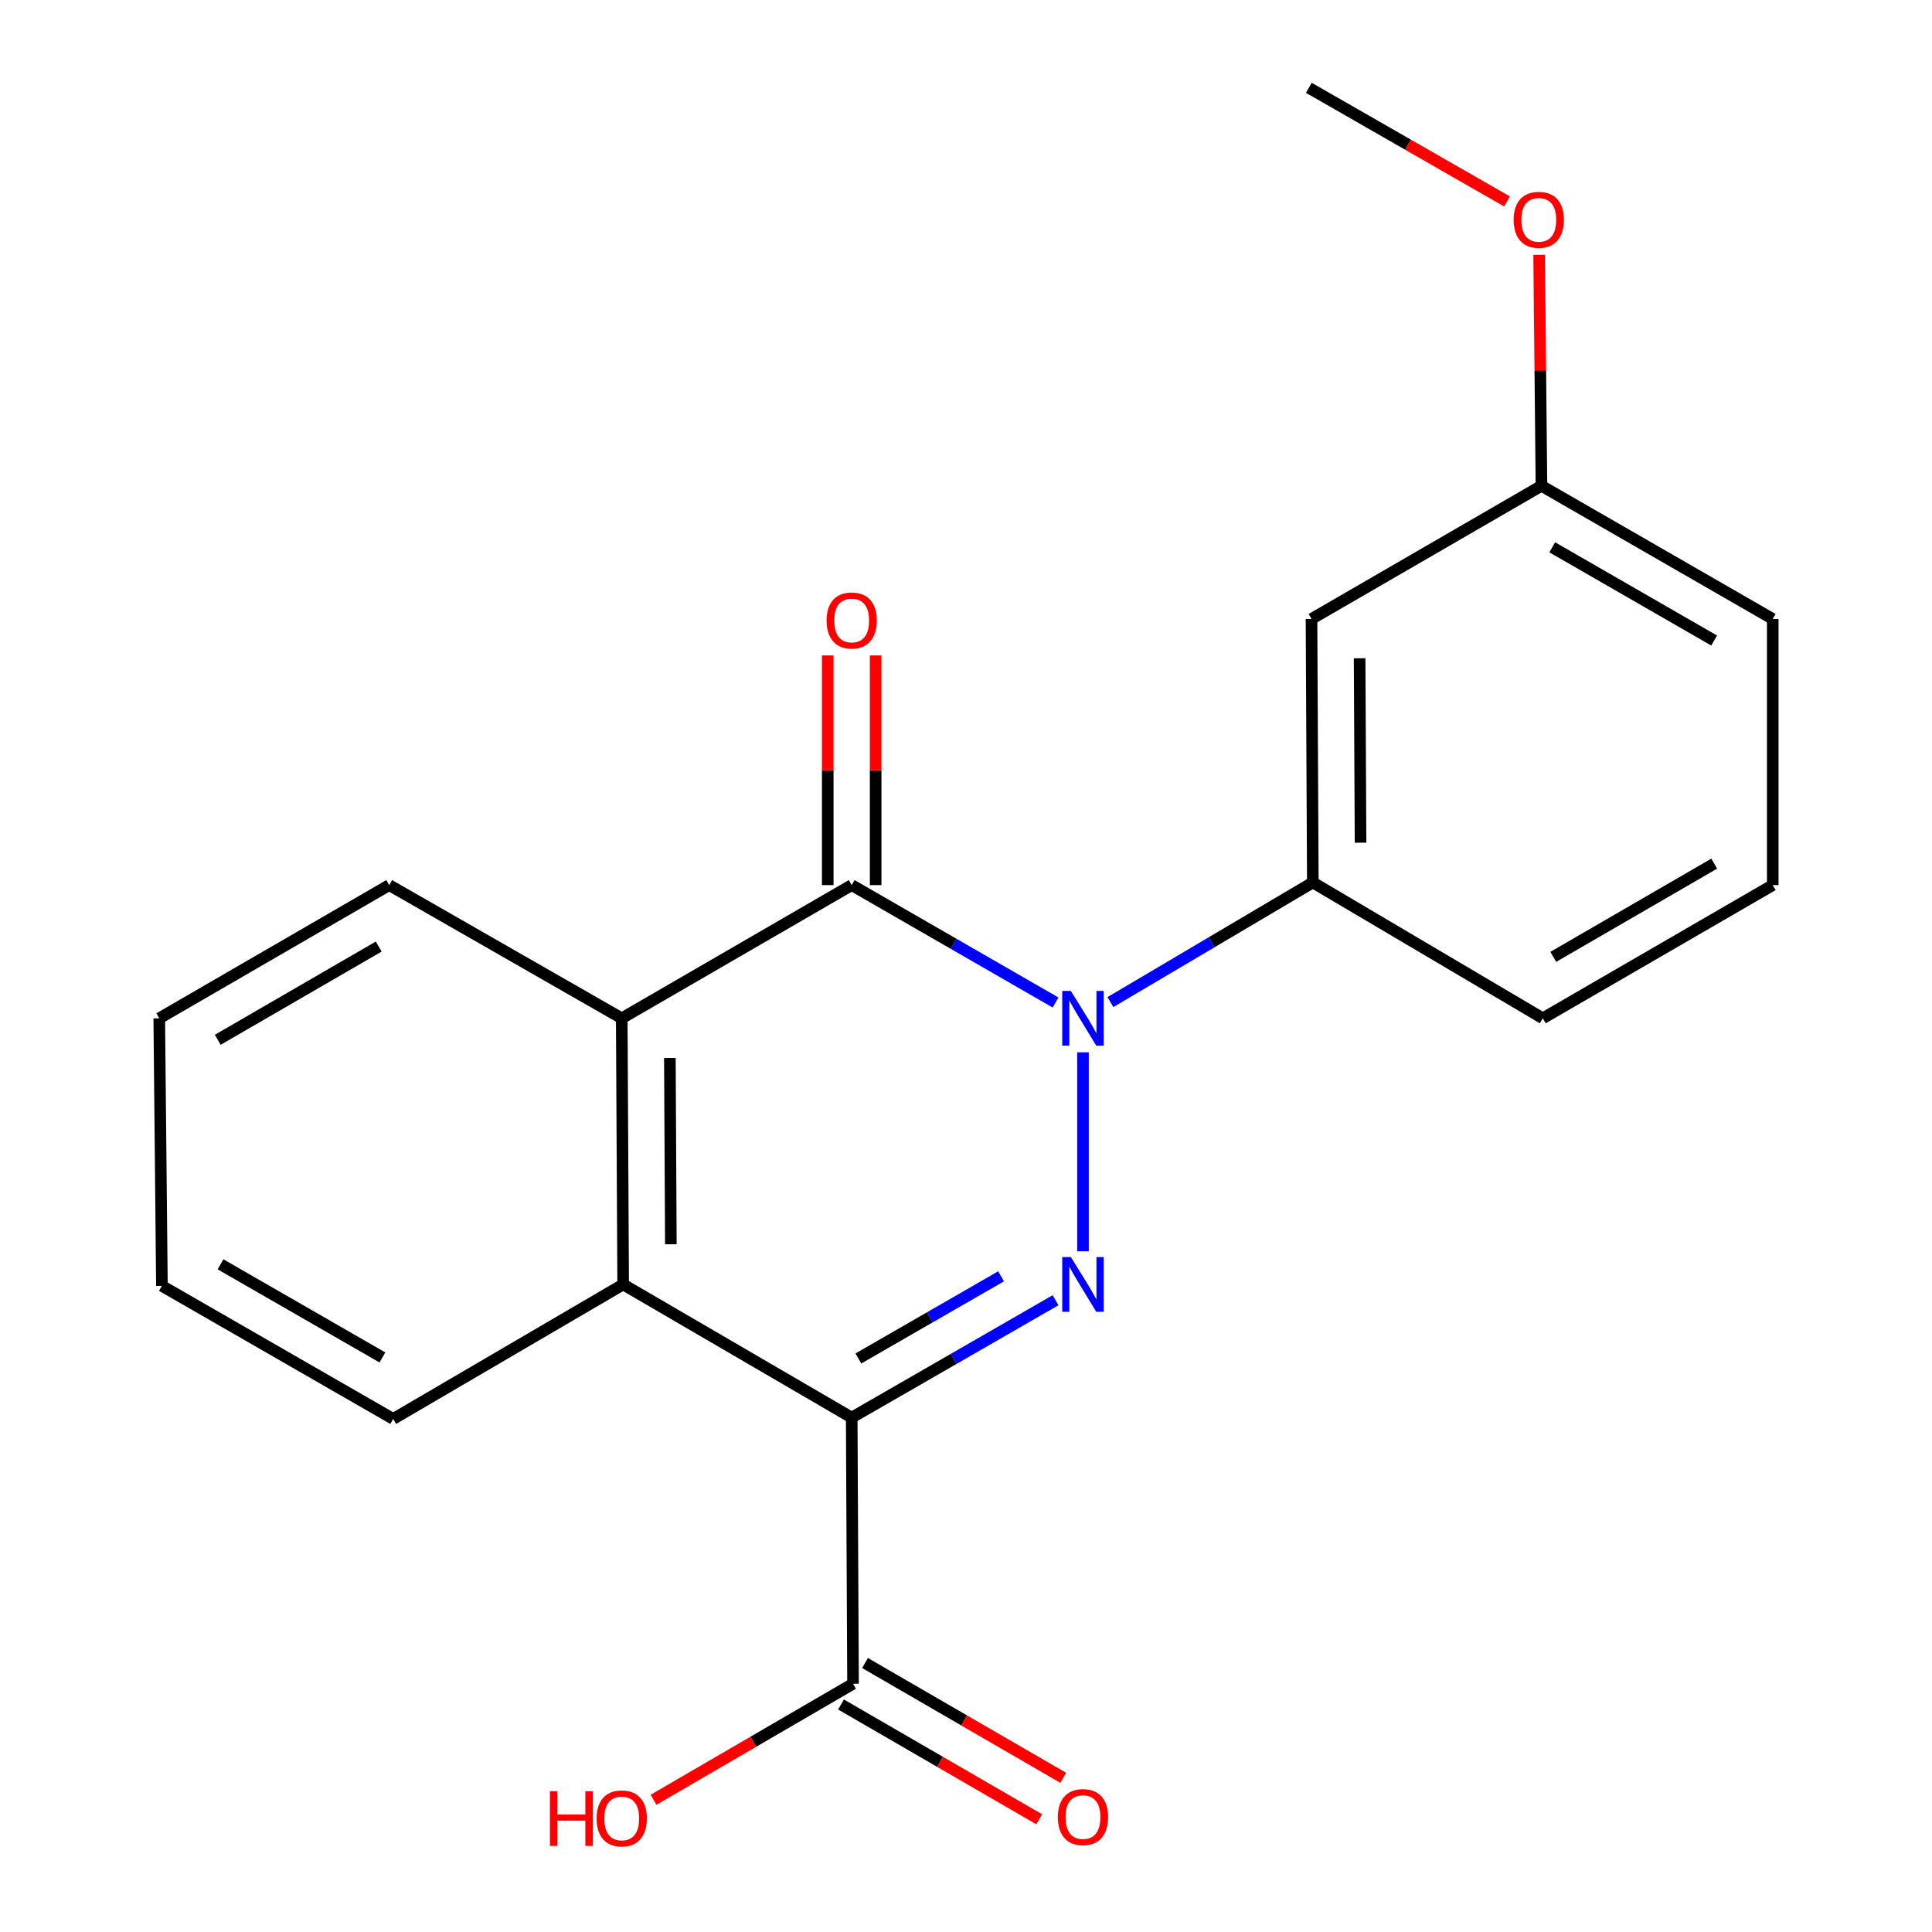 <?xml version='1.0' encoding='iso-8859-1'?>
<svg version='1.1' baseProfile='full'
              xmlns='http://www.w3.org/2000/svg'
                      xmlns:rdkit='http://www.rdkit.org/xml'
                      xmlns:xlink='http://www.w3.org/1999/xlink'
                  xml:space='preserve'
width='1000px' height='1000px' viewBox='0 0 1000 1000'>
<!-- END OF HEADER -->
<rect style='opacity:1.0;fill:#FFFFFF;stroke:none' width='1000' height='1000' x='0' y='0'> </rect>
<path class='bond-0' d='M 560.552,544.678 L 560.552,647.659' style='fill:none;fill-rule:evenodd;stroke:#0000FF;stroke-width:6px;stroke-linecap:butt;stroke-linejoin:miter;stroke-opacity:1' />
<path class='bond-2' d='M 546.358,518.901 L 493.599,488.516' style='fill:none;fill-rule:evenodd;stroke:#0000FF;stroke-width:6px;stroke-linecap:butt;stroke-linejoin:miter;stroke-opacity:1' />
<path class='bond-2' d='M 493.599,488.516 L 440.839,458.132' style='fill:none;fill-rule:evenodd;stroke:#000000;stroke-width:6px;stroke-linecap:butt;stroke-linejoin:miter;stroke-opacity:1' />
<path class='bond-5' d='M 574.747,518.684 L 627.134,487.719' style='fill:none;fill-rule:evenodd;stroke:#0000FF;stroke-width:6px;stroke-linecap:butt;stroke-linejoin:miter;stroke-opacity:1' />
<path class='bond-5' d='M 627.134,487.719 L 679.521,456.754' style='fill:none;fill-rule:evenodd;stroke:#000000;stroke-width:6px;stroke-linecap:butt;stroke-linejoin:miter;stroke-opacity:1' />
<path class='bond-1' d='M 546.359,672.995 L 493.599,703.373' style='fill:none;fill-rule:evenodd;stroke:#0000FF;stroke-width:6px;stroke-linecap:butt;stroke-linejoin:miter;stroke-opacity:1' />
<path class='bond-1' d='M 493.599,703.373 L 440.839,733.751' style='fill:none;fill-rule:evenodd;stroke:#000000;stroke-width:6px;stroke-linecap:butt;stroke-linejoin:miter;stroke-opacity:1' />
<path class='bond-1' d='M 518.156,660.617 L 481.225,681.881' style='fill:none;fill-rule:evenodd;stroke:#0000FF;stroke-width:6px;stroke-linecap:butt;stroke-linejoin:miter;stroke-opacity:1' />
<path class='bond-1' d='M 481.225,681.881 L 444.293,703.146' style='fill:none;fill-rule:evenodd;stroke:#000000;stroke-width:6px;stroke-linecap:butt;stroke-linejoin:miter;stroke-opacity:1' />
<path class='bond-6' d='M 440.839,733.751 L 441.528,871.512' style='fill:none;fill-rule:evenodd;stroke:#000000;stroke-width:6px;stroke-linecap:butt;stroke-linejoin:miter;stroke-opacity:1' />
<path class='bond-21' d='M 440.839,733.751 L 322.546,664.822' style='fill:none;fill-rule:evenodd;stroke:#000000;stroke-width:6px;stroke-linecap:butt;stroke-linejoin:miter;stroke-opacity:1' />
<path class='bond-4' d='M 440.839,458.132 L 321.816,527.075' style='fill:none;fill-rule:evenodd;stroke:#000000;stroke-width:6px;stroke-linecap:butt;stroke-linejoin:miter;stroke-opacity:1' />
<path class='bond-8' d='M 453.239,458.132 L 453.239,398.696' style='fill:none;fill-rule:evenodd;stroke:#000000;stroke-width:6px;stroke-linecap:butt;stroke-linejoin:miter;stroke-opacity:1' />
<path class='bond-8' d='M 453.239,398.696 L 453.239,339.26' style='fill:none;fill-rule:evenodd;stroke:#FF0000;stroke-width:6px;stroke-linecap:butt;stroke-linejoin:miter;stroke-opacity:1' />
<path class='bond-8' d='M 428.44,458.132 L 428.44,398.696' style='fill:none;fill-rule:evenodd;stroke:#000000;stroke-width:6px;stroke-linecap:butt;stroke-linejoin:miter;stroke-opacity:1' />
<path class='bond-8' d='M 428.44,398.696 L 428.44,339.26' style='fill:none;fill-rule:evenodd;stroke:#FF0000;stroke-width:6px;stroke-linecap:butt;stroke-linejoin:miter;stroke-opacity:1' />
<path class='bond-3' d='M 322.546,664.822 L 321.816,527.075' style='fill:none;fill-rule:evenodd;stroke:#000000;stroke-width:6px;stroke-linecap:butt;stroke-linejoin:miter;stroke-opacity:1' />
<path class='bond-3' d='M 347.235,644.029 L 346.724,547.605' style='fill:none;fill-rule:evenodd;stroke:#000000;stroke-width:6px;stroke-linecap:butt;stroke-linejoin:miter;stroke-opacity:1' />
<path class='bond-12' d='M 322.546,664.822 L 203.522,734.44' style='fill:none;fill-rule:evenodd;stroke:#000000;stroke-width:6px;stroke-linecap:butt;stroke-linejoin:miter;stroke-opacity:1' />
<path class='bond-13' d='M 321.816,527.075 L 201.455,458.132' style='fill:none;fill-rule:evenodd;stroke:#000000;stroke-width:6px;stroke-linecap:butt;stroke-linejoin:miter;stroke-opacity:1' />
<path class='bond-7' d='M 679.521,456.754 L 678.832,320.385' style='fill:none;fill-rule:evenodd;stroke:#000000;stroke-width:6px;stroke-linecap:butt;stroke-linejoin:miter;stroke-opacity:1' />
<path class='bond-7' d='M 704.217,436.174 L 703.735,340.715' style='fill:none;fill-rule:evenodd;stroke:#000000;stroke-width:6px;stroke-linecap:butt;stroke-linejoin:miter;stroke-opacity:1' />
<path class='bond-14' d='M 679.521,456.754 L 798.545,527.075' style='fill:none;fill-rule:evenodd;stroke:#000000;stroke-width:6px;stroke-linecap:butt;stroke-linejoin:miter;stroke-opacity:1' />
<path class='bond-9' d='M 435.314,882.243 L 486.607,911.947' style='fill:none;fill-rule:evenodd;stroke:#000000;stroke-width:6px;stroke-linecap:butt;stroke-linejoin:miter;stroke-opacity:1' />
<path class='bond-9' d='M 486.607,911.947 L 537.899,941.652' style='fill:none;fill-rule:evenodd;stroke:#FF0000;stroke-width:6px;stroke-linecap:butt;stroke-linejoin:miter;stroke-opacity:1' />
<path class='bond-9' d='M 447.742,860.782 L 499.035,890.487' style='fill:none;fill-rule:evenodd;stroke:#000000;stroke-width:6px;stroke-linecap:butt;stroke-linejoin:miter;stroke-opacity:1' />
<path class='bond-9' d='M 499.035,890.487 L 550.328,920.191' style='fill:none;fill-rule:evenodd;stroke:#FF0000;stroke-width:6px;stroke-linecap:butt;stroke-linejoin:miter;stroke-opacity:1' />
<path class='bond-11' d='M 441.528,871.512 L 389.903,901.535' style='fill:none;fill-rule:evenodd;stroke:#000000;stroke-width:6px;stroke-linecap:butt;stroke-linejoin:miter;stroke-opacity:1' />
<path class='bond-11' d='M 389.903,901.535 L 338.278,931.557' style='fill:none;fill-rule:evenodd;stroke:#FF0000;stroke-width:6px;stroke-linecap:butt;stroke-linejoin:miter;stroke-opacity:1' />
<path class='bond-10' d='M 678.832,320.385 L 797.856,251.456' style='fill:none;fill-rule:evenodd;stroke:#000000;stroke-width:6px;stroke-linecap:butt;stroke-linejoin:miter;stroke-opacity:1' />
<path class='bond-15' d='M 797.856,251.456 L 797.258,191.677' style='fill:none;fill-rule:evenodd;stroke:#000000;stroke-width:6px;stroke-linecap:butt;stroke-linejoin:miter;stroke-opacity:1' />
<path class='bond-15' d='M 797.258,191.677 L 796.66,131.899' style='fill:none;fill-rule:evenodd;stroke:#FF0000;stroke-width:6px;stroke-linecap:butt;stroke-linejoin:miter;stroke-opacity:1' />
<path class='bond-22' d='M 797.856,251.456 L 917.569,320.385' style='fill:none;fill-rule:evenodd;stroke:#000000;stroke-width:6px;stroke-linecap:butt;stroke-linejoin:miter;stroke-opacity:1' />
<path class='bond-22' d='M 803.438,283.287 L 887.237,331.537' style='fill:none;fill-rule:evenodd;stroke:#000000;stroke-width:6px;stroke-linecap:butt;stroke-linejoin:miter;stroke-opacity:1' />
<path class='bond-23' d='M 203.522,734.44 L 83.809,665.566' style='fill:none;fill-rule:evenodd;stroke:#000000;stroke-width:6px;stroke-linecap:butt;stroke-linejoin:miter;stroke-opacity:1' />
<path class='bond-23' d='M 197.932,702.613 L 114.133,654.402' style='fill:none;fill-rule:evenodd;stroke:#000000;stroke-width:6px;stroke-linecap:butt;stroke-linejoin:miter;stroke-opacity:1' />
<path class='bond-20' d='M 201.455,458.132 L 82.431,527.075' style='fill:none;fill-rule:evenodd;stroke:#000000;stroke-width:6px;stroke-linecap:butt;stroke-linejoin:miter;stroke-opacity:1' />
<path class='bond-20' d='M 196.032,489.933 L 112.715,538.193' style='fill:none;fill-rule:evenodd;stroke:#000000;stroke-width:6px;stroke-linecap:butt;stroke-linejoin:miter;stroke-opacity:1' />
<path class='bond-16' d='M 798.545,527.075 L 917.569,458.132' style='fill:none;fill-rule:evenodd;stroke:#000000;stroke-width:6px;stroke-linecap:butt;stroke-linejoin:miter;stroke-opacity:1' />
<path class='bond-16' d='M 803.968,495.274 L 887.285,447.014' style='fill:none;fill-rule:evenodd;stroke:#000000;stroke-width:6px;stroke-linecap:butt;stroke-linejoin:miter;stroke-opacity:1' />
<path class='bond-18' d='M 780.048,104.275 L 728.751,74.865' style='fill:none;fill-rule:evenodd;stroke:#FF0000;stroke-width:6px;stroke-linecap:butt;stroke-linejoin:miter;stroke-opacity:1' />
<path class='bond-18' d='M 728.751,74.865 L 677.454,45.455' style='fill:none;fill-rule:evenodd;stroke:#000000;stroke-width:6px;stroke-linecap:butt;stroke-linejoin:miter;stroke-opacity:1' />
<path class='bond-17' d='M 917.569,458.132 L 917.569,320.385' style='fill:none;fill-rule:evenodd;stroke:#000000;stroke-width:6px;stroke-linecap:butt;stroke-linejoin:miter;stroke-opacity:1' />
<path class='bond-19' d='M 83.809,665.566 L 82.431,527.075' style='fill:none;fill-rule:evenodd;stroke:#000000;stroke-width:6px;stroke-linecap:butt;stroke-linejoin:miter;stroke-opacity:1' />
<path  class='atom-0' d='M 554.292 512.915
L 563.572 527.915
Q 564.492 529.395, 565.972 532.075
Q 567.452 534.755, 567.532 534.915
L 567.532 512.915
L 571.292 512.915
L 571.292 541.235
L 567.412 541.235
L 557.452 524.835
Q 556.292 522.915, 555.052 520.715
Q 553.852 518.515, 553.492 517.835
L 553.492 541.235
L 549.812 541.235
L 549.812 512.915
L 554.292 512.915
' fill='#0000FF'/>
<path  class='atom-1' d='M 554.292 650.662
L 563.572 665.662
Q 564.492 667.142, 565.972 669.822
Q 567.452 672.502, 567.532 672.662
L 567.532 650.662
L 571.292 650.662
L 571.292 678.982
L 567.412 678.982
L 557.452 662.582
Q 556.292 660.662, 555.052 658.462
Q 553.852 656.262, 553.492 655.582
L 553.492 678.982
L 549.812 678.982
L 549.812 650.662
L 554.292 650.662
' fill='#0000FF'/>
<path  class='atom-9' d='M 427.839 321.154
Q 427.839 314.354, 431.199 310.554
Q 434.559 306.754, 440.839 306.754
Q 447.119 306.754, 450.479 310.554
Q 453.839 314.354, 453.839 321.154
Q 453.839 328.034, 450.439 331.954
Q 447.039 335.834, 440.839 335.834
Q 434.599 335.834, 431.199 331.954
Q 427.839 328.074, 427.839 321.154
M 440.839 332.634
Q 445.159 332.634, 447.479 329.754
Q 449.839 326.834, 449.839 321.154
Q 449.839 315.594, 447.479 312.794
Q 445.159 309.954, 440.839 309.954
Q 436.519 309.954, 434.159 312.754
Q 431.839 315.554, 431.839 321.154
Q 431.839 326.874, 434.159 329.754
Q 436.519 332.634, 440.839 332.634
' fill='#FF0000'/>
<path  class='atom-10' d='M 547.552 940.521
Q 547.552 933.721, 550.912 929.921
Q 554.272 926.121, 560.552 926.121
Q 566.832 926.121, 570.192 929.921
Q 573.552 933.721, 573.552 940.521
Q 573.552 947.401, 570.152 951.321
Q 566.752 955.201, 560.552 955.201
Q 554.312 955.201, 550.912 951.321
Q 547.552 947.441, 547.552 940.521
M 560.552 952.001
Q 564.872 952.001, 567.192 949.121
Q 569.552 946.201, 569.552 940.521
Q 569.552 934.961, 567.192 932.161
Q 564.872 929.321, 560.552 929.321
Q 556.232 929.321, 553.872 932.121
Q 551.552 934.921, 551.552 940.521
Q 551.552 946.241, 553.872 949.121
Q 556.232 952.001, 560.552 952.001
' fill='#FF0000'/>
<path  class='atom-12' d='M 284.656 927.13
L 288.496 927.13
L 288.496 939.17
L 302.976 939.17
L 302.976 927.13
L 306.816 927.13
L 306.816 955.45
L 302.976 955.45
L 302.976 942.37
L 288.496 942.37
L 288.496 955.45
L 284.656 955.45
L 284.656 927.13
' fill='#FF0000'/>
<path  class='atom-12' d='M 308.816 941.21
Q 308.816 934.41, 312.176 930.61
Q 315.536 926.81, 321.816 926.81
Q 328.096 926.81, 331.456 930.61
Q 334.816 934.41, 334.816 941.21
Q 334.816 948.09, 331.416 952.01
Q 328.016 955.89, 321.816 955.89
Q 315.576 955.89, 312.176 952.01
Q 308.816 948.13, 308.816 941.21
M 321.816 952.69
Q 326.136 952.69, 328.456 949.81
Q 330.816 946.89, 330.816 941.21
Q 330.816 935.65, 328.456 932.85
Q 326.136 930.01, 321.816 930.01
Q 317.496 930.01, 315.136 932.81
Q 312.816 935.61, 312.816 941.21
Q 312.816 946.93, 315.136 949.81
Q 317.496 952.69, 321.816 952.69
' fill='#FF0000'/>
<path  class='atom-16' d='M 783.478 113.775
Q 783.478 106.975, 786.838 103.175
Q 790.198 99.374, 796.478 99.374
Q 802.758 99.374, 806.118 103.175
Q 809.478 106.975, 809.478 113.775
Q 809.478 120.655, 806.078 124.575
Q 802.678 128.455, 796.478 128.455
Q 790.238 128.455, 786.838 124.575
Q 783.478 120.695, 783.478 113.775
M 796.478 125.255
Q 800.798 125.255, 803.118 122.375
Q 805.478 119.455, 805.478 113.775
Q 805.478 108.215, 803.118 105.415
Q 800.798 102.575, 796.478 102.575
Q 792.158 102.575, 789.798 105.375
Q 787.478 108.175, 787.478 113.775
Q 787.478 119.495, 789.798 122.375
Q 792.158 125.255, 796.478 125.255
' fill='#FF0000'/>
</svg>
